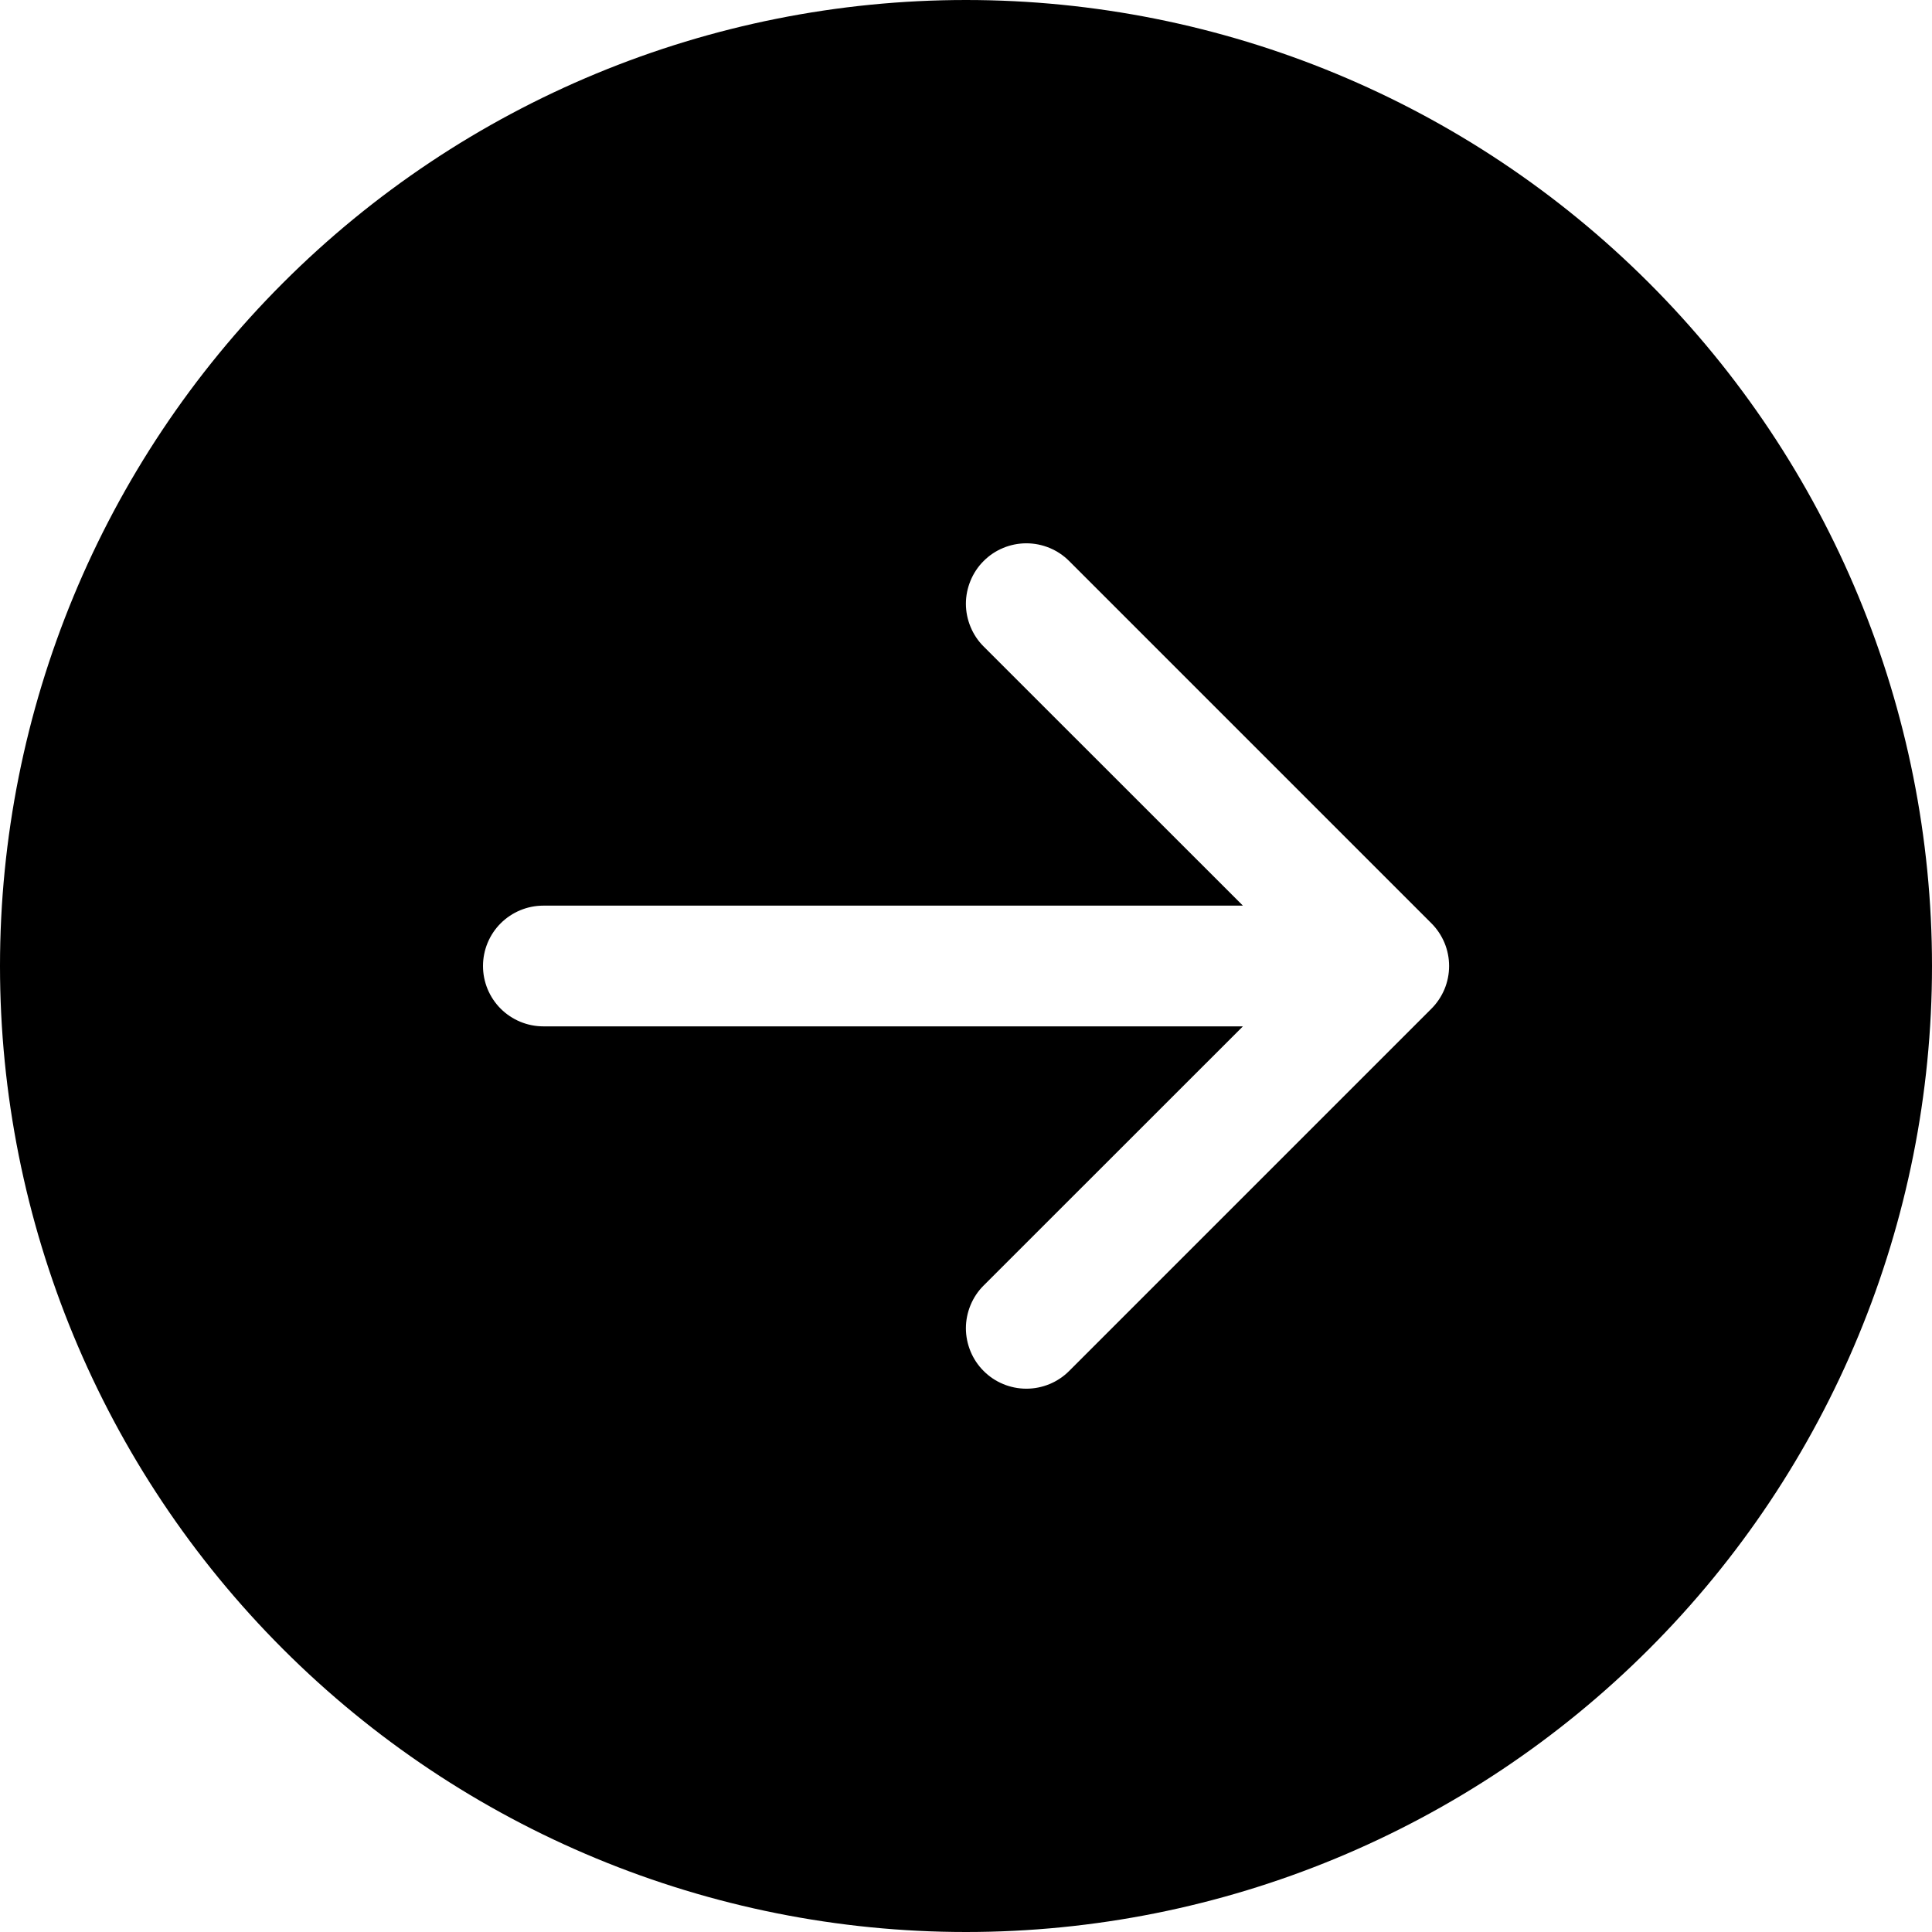 <svg width="37" height="37" viewBox="0 0 37 37" fill="none" xmlns="http://www.w3.org/2000/svg">
<g clip-path="url(#clip0_1882_10974)">
<path d="M18.5 0C23.407 0 28.112 1.949 31.581 5.419C35.051 8.888 37 13.594 37 18.5C37 23.407 35.051 28.112 31.581 31.581C28.112 35.051 23.407 37 18.5 37C13.594 37 8.888 35.051 5.419 31.581C1.949 28.112 0 23.407 0 18.5C0 13.594 1.949 8.888 5.419 5.419C8.888 1.949 13.594 0 18.5 0ZM10.406 17.344C10.1 17.344 9.806 17.466 9.589 17.682C9.372 17.899 9.25 18.193 9.25 18.5C9.25 18.807 9.372 19.101 9.589 19.318C9.806 19.534 10.1 19.656 10.406 19.656H23.803L18.838 24.619C18.73 24.726 18.645 24.854 18.587 24.994C18.529 25.135 18.498 25.285 18.498 25.438C18.498 25.59 18.529 25.74 18.587 25.881C18.645 26.021 18.73 26.149 18.838 26.256C18.945 26.364 19.073 26.449 19.213 26.507C19.354 26.565 19.504 26.595 19.656 26.595C19.808 26.595 19.959 26.565 20.099 26.507C20.24 26.449 20.367 26.364 20.475 26.256L27.412 19.319C27.52 19.211 27.605 19.084 27.664 18.943C27.722 18.803 27.752 18.652 27.752 18.5C27.752 18.348 27.722 18.197 27.664 18.057C27.605 17.916 27.52 17.789 27.412 17.681L20.475 10.744C20.367 10.636 20.24 10.551 20.099 10.493C19.959 10.435 19.808 10.405 19.656 10.405C19.504 10.405 19.354 10.435 19.213 10.493C19.073 10.551 18.945 10.636 18.838 10.744C18.73 10.851 18.645 10.979 18.587 11.12C18.529 11.26 18.498 11.411 18.498 11.562C18.498 11.714 18.529 11.865 18.587 12.005C18.645 12.146 18.73 12.274 18.838 12.381L23.803 17.344H10.406Z" fill="black"/>
</g>
<defs>
<clipPath id="clip0_1882_10974">
<rect width="37" height="37" fill="white"/>
</clipPath>
</defs>
</svg>
